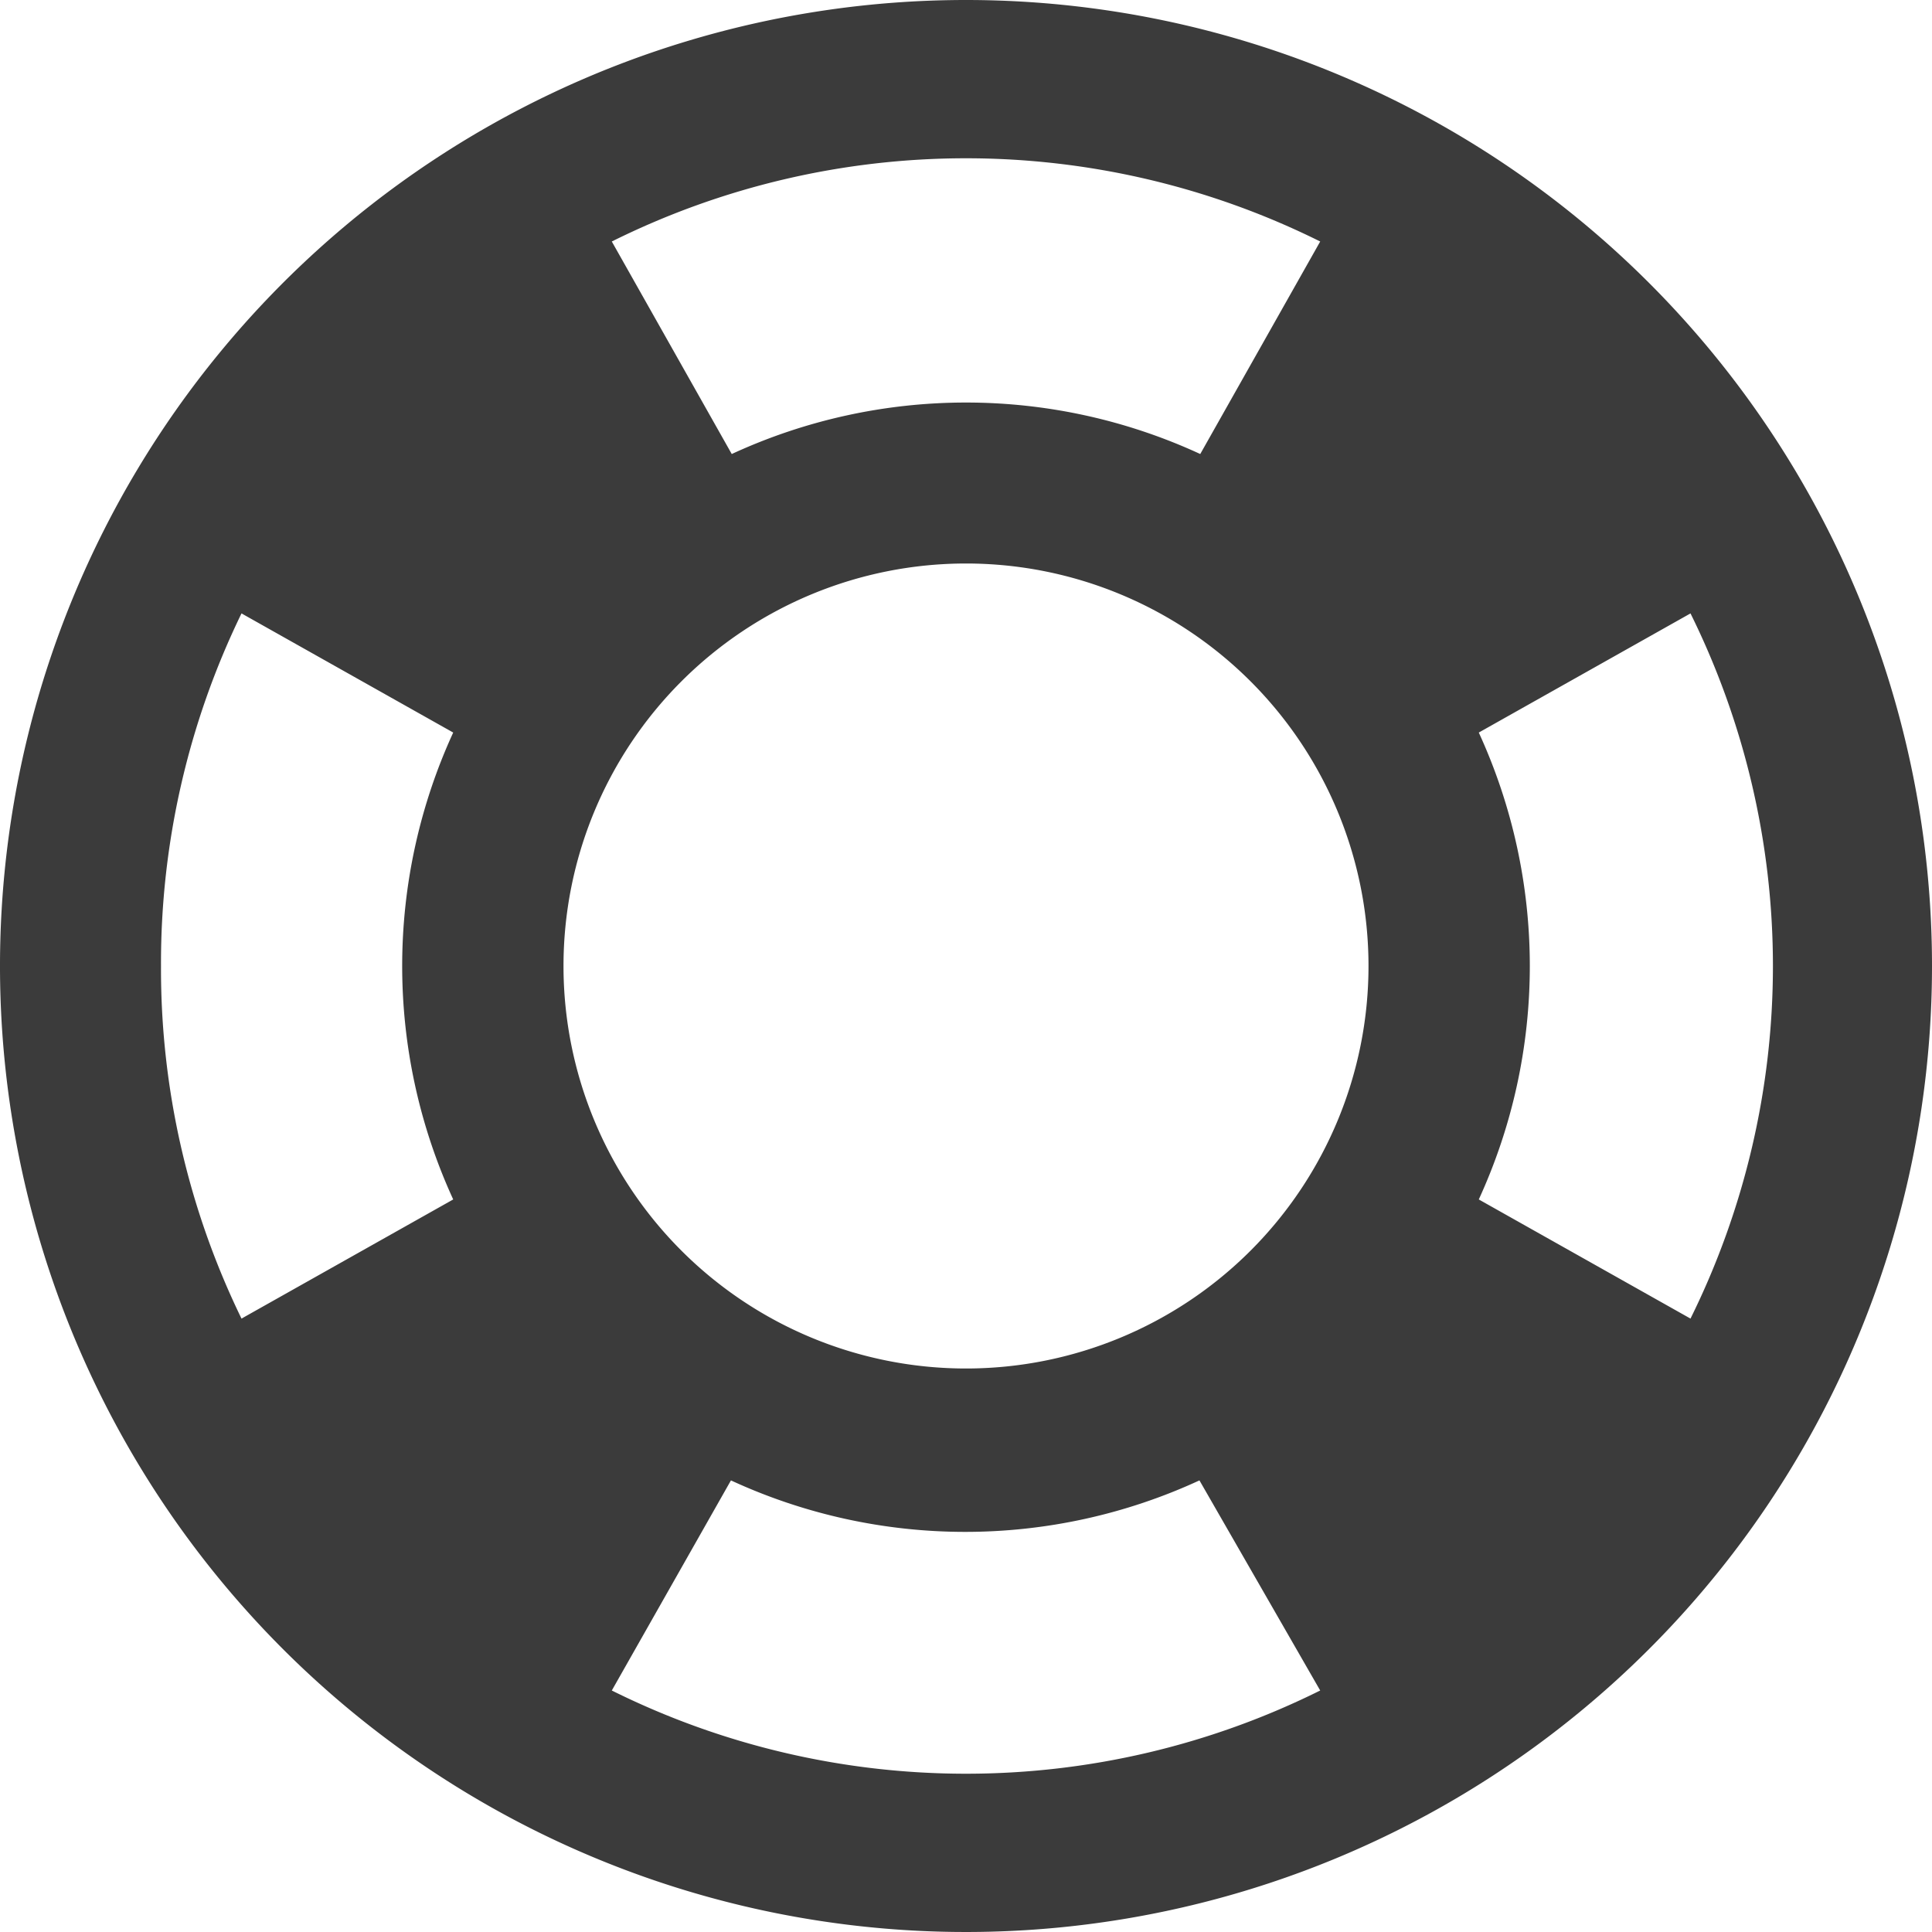 <svg xmlns="http://www.w3.org/2000/svg" viewBox="0 0 24 24"><title>Asset 1</title><g id="Layer_2" data-name="Layer 2"><g id="Layer_1-2" data-name="Layer 1"><path d="M12,0A12,12,0,1,0,24,12,12,12,0,0,0,12,0Zm9,16.38L18.37,14.9a6.95,6.95,0,0,0,0-5.8L21,7.62a9.88,9.88,0,0,1,0,8.76ZM2,12A9.93,9.93,0,0,1,3,7.62L5.63,9.1a6.95,6.95,0,0,0,0,5.8L3,16.38A9.92,9.92,0,0,1,2,12Zm5,0a5,5,0,1,1,5,5A5,5,0,0,1,7,12Zm9.4-9L14.91,5.64a6.94,6.94,0,0,0-5.82,0L7.6,3A9.88,9.88,0,0,1,16.4,3ZM7.6,21l1.48-2.61a6.94,6.94,0,0,0,5.82,0L16.4,21A9.88,9.88,0,0,1,7.6,21Z" style="fill:#3b3b3b"/></g></g></svg>